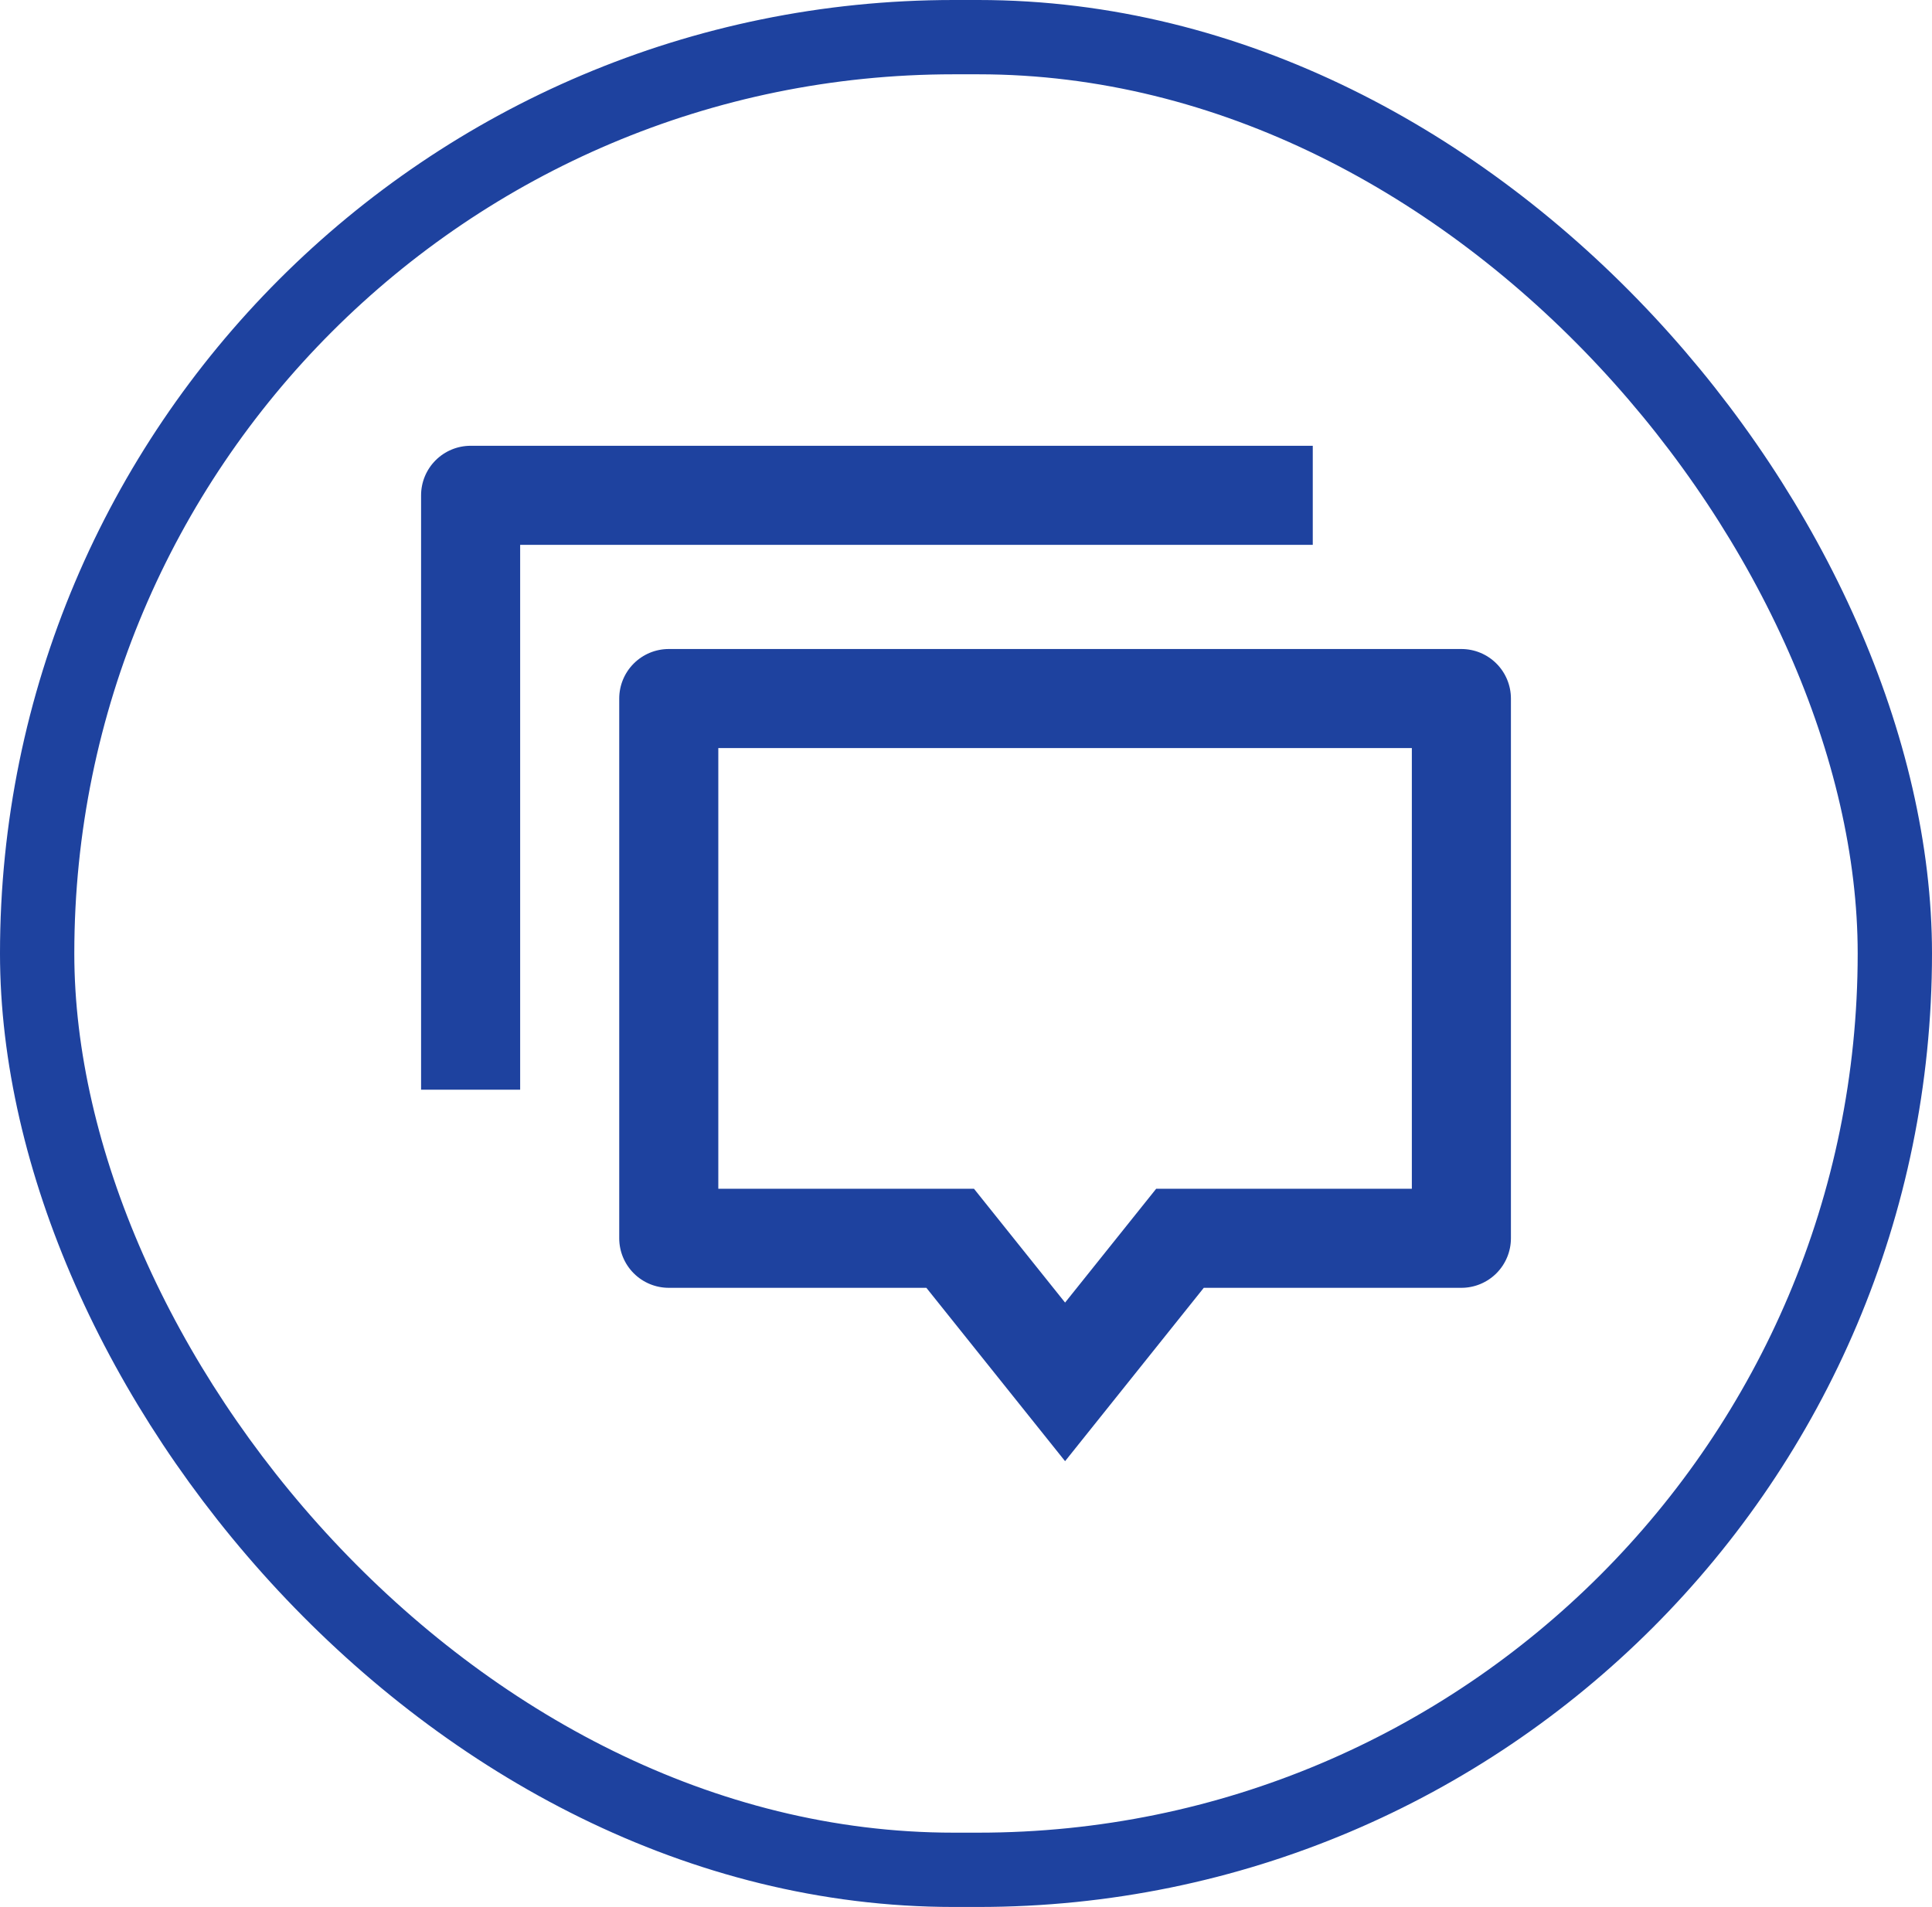 <svg width="78" height="77" viewBox="0 0 78 77" fill="none" xmlns="http://www.w3.org/2000/svg">
<rect x="1.5" y="1.5" width="75" height="74" rx="37" stroke="#1E429F" stroke-width="3"/>
<path d="M43 59L37.4 52H27C26.47 52 25.961 51.789 25.586 51.414C25.211 51.039 25 50.53 25 50V28.206C25 27.676 25.211 27.167 25.586 26.792C25.961 26.417 26.47 26.206 27 26.206H59C59.53 26.206 60.039 26.417 60.414 26.792C60.789 27.167 61 27.676 61 28.206V50C61 50.53 60.789 51.039 60.414 51.414C60.039 51.789 59.53 52 59 52H48.6L43 59ZM46.678 48H57V30.206H29V48H39.322L43 52.596L46.678 48ZM19 18H53V22H21V44H17V20C17 19.47 17.211 18.961 17.586 18.586C17.961 18.211 18.47 18 19 18Z" fill="#1E429F"/>
</svg>
